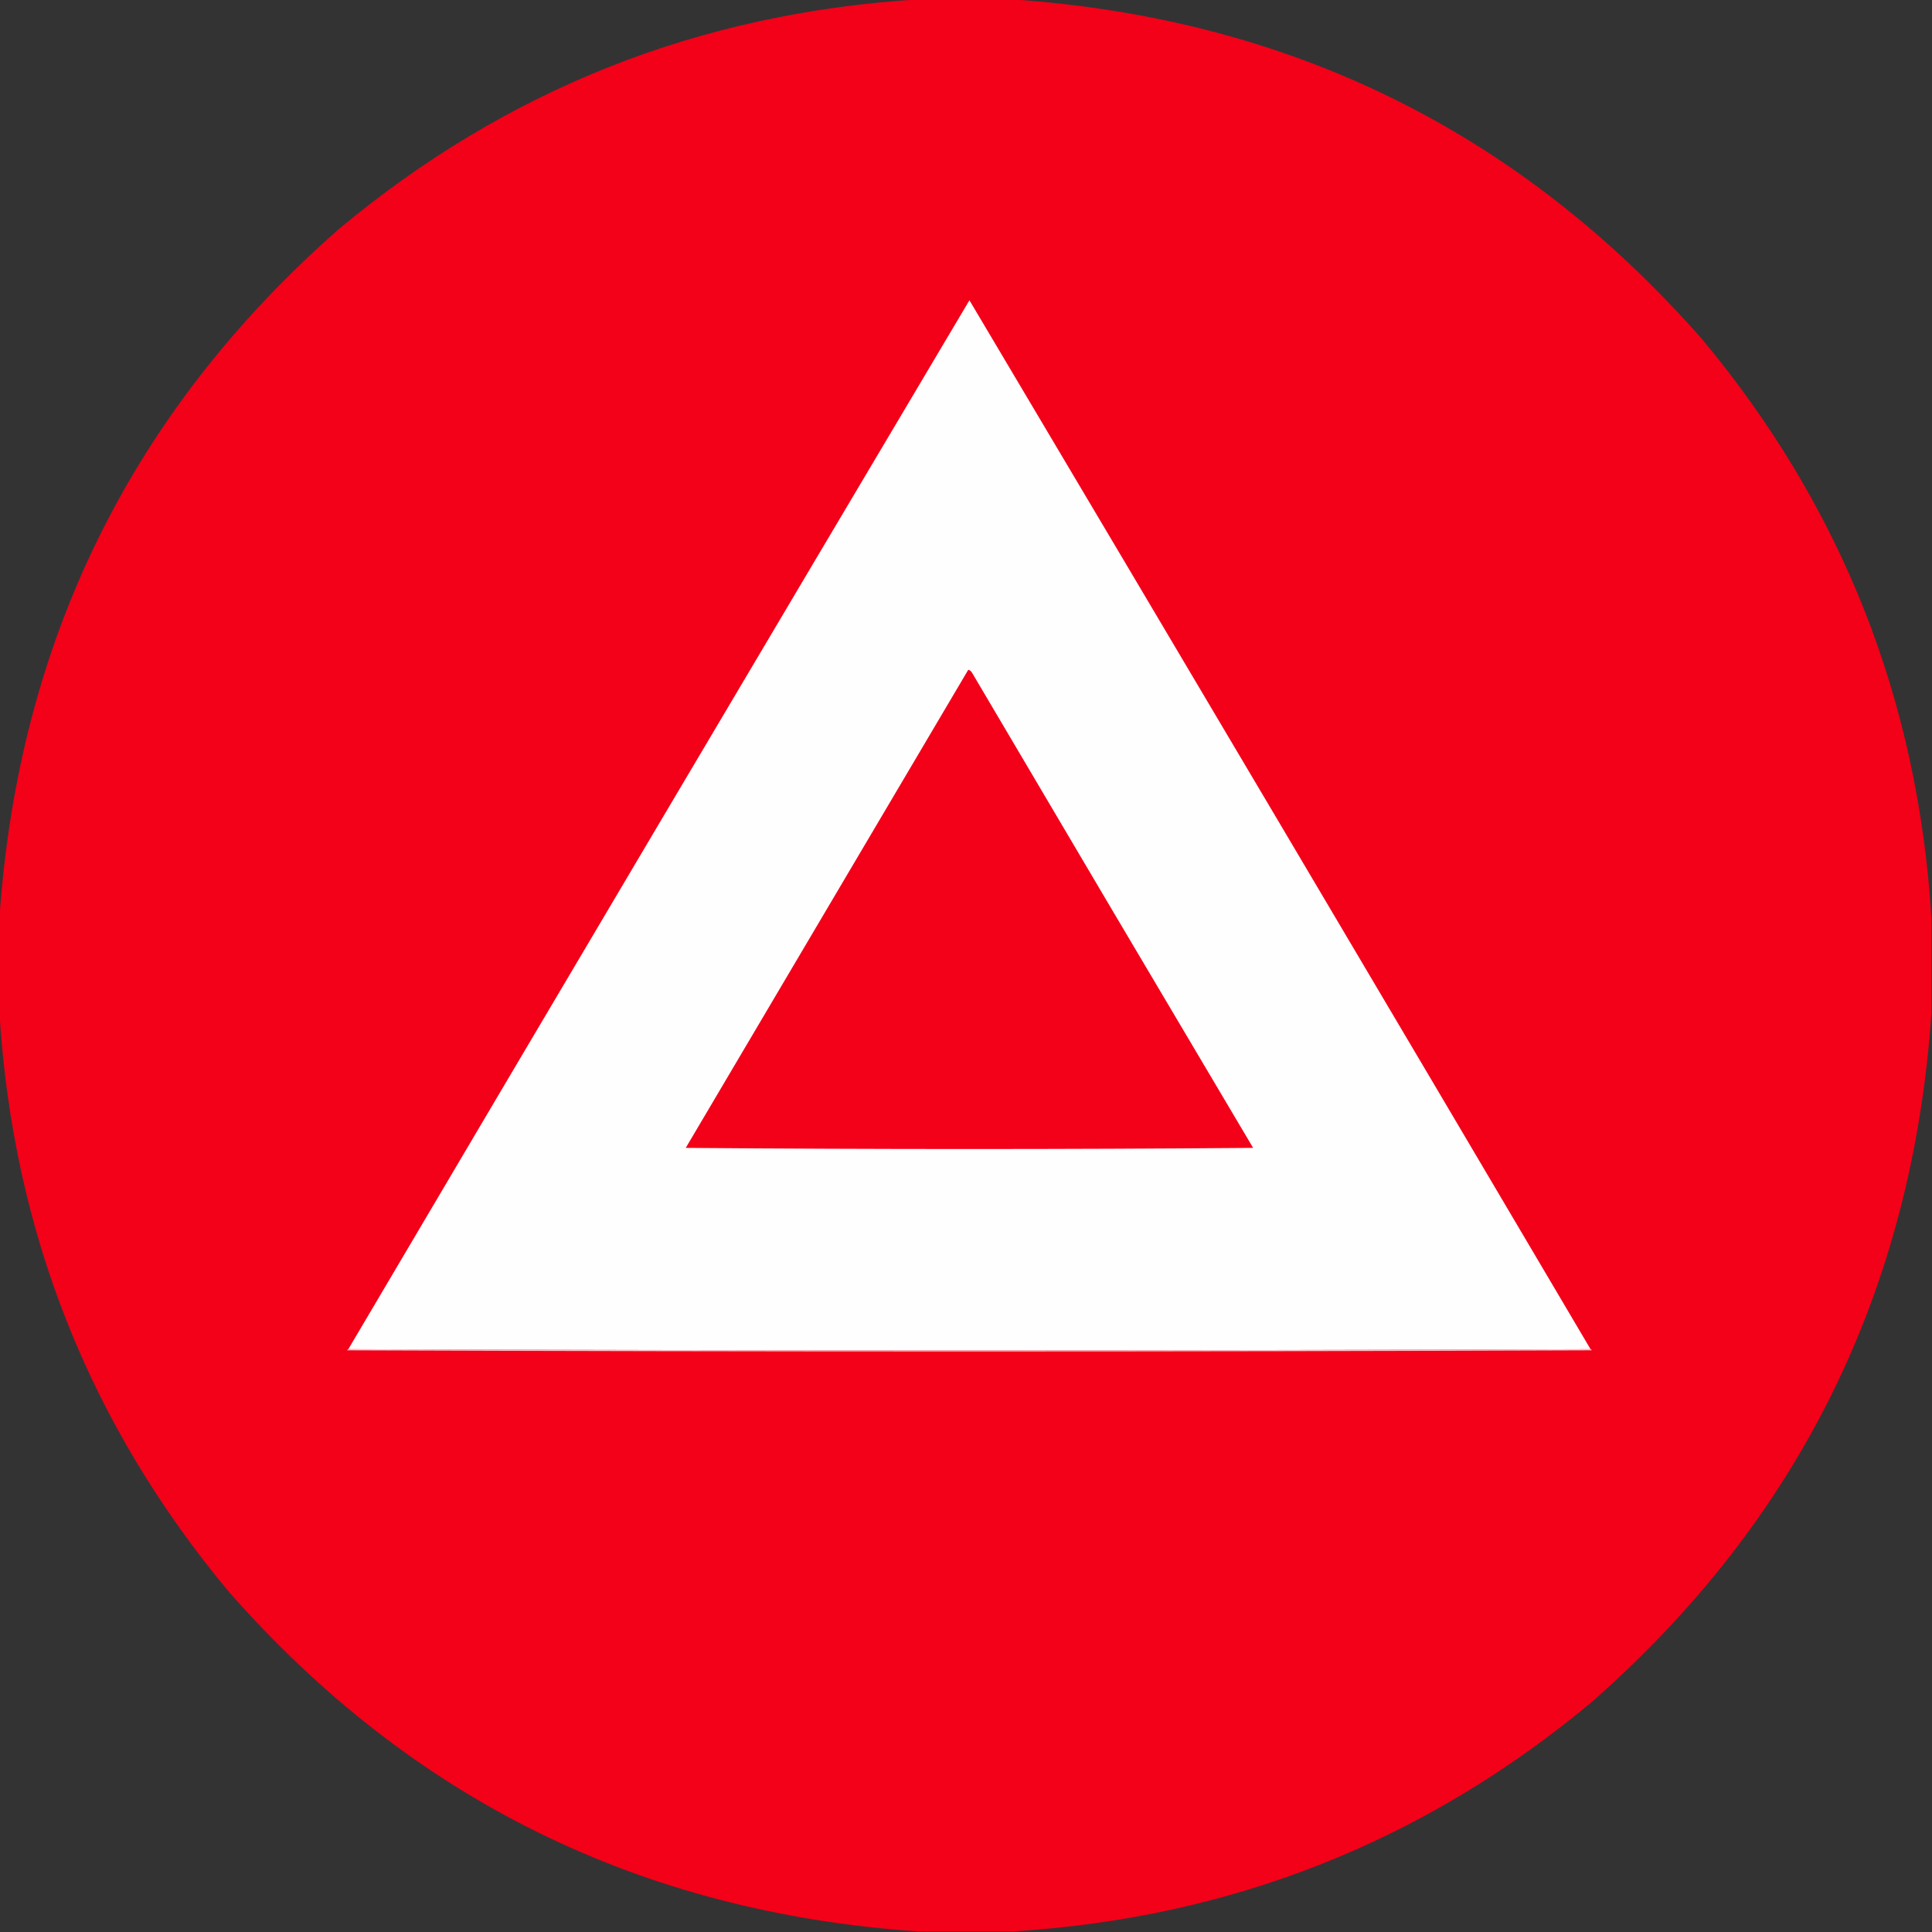 <?xml version="1.0" encoding="UTF-8"?>
<!DOCTYPE svg PUBLIC "-//W3C//DTD SVG 1.1//EN" "http://www.w3.org/Graphics/SVG/1.1/DTD/svg11.dtd">
<svg xmlns="http://www.w3.org/2000/svg" version="1.1" width="1689px" height="1689px" style="shape-rendering:geometricPrecision; text-rendering:geometricPrecision; image-rendering:optimizeQuality; fill-rule:evenodd; clip-rule:evenodd" xmlns:xlink="http://www.w3.org/1999/xlink">
<rect width="100%" height="100%" fill="#333333" stroke="none"/>
<g><path style="opacity:0.999" fill="#f30019" d="M 802.5,-0.5 C 830.167,-0.5 857.833,-0.5 885.5,-0.5C 1127.8,16.07 1328.63,115.07 1488,296.5C 1609.91,442.757 1676.75,611.424 1688.5,802.5C 1688.5,830.167 1688.5,857.833 1688.5,885.5C 1671.93,1127.8 1572.93,1328.63 1391.5,1488C 1245.24,1609.91 1076.58,1676.75 885.5,1688.5C 857.833,1688.5 830.167,1688.5 802.5,1688.5C 560.202,1671.93 359.369,1572.93 200,1391.5C 78.088,1245.24 11.255,1076.58 -0.5,885.5C -0.5,857.833 -0.5,830.167 -0.5,802.5C 16.07,560.202 115.07,359.369 296.5,200C 442.757,78.088 611.424,11.255 802.5,-0.5 Z"/></g>
<g><path style="opacity:1" fill="#fffefe" d="M 1390.5,1179.5 C 1028.5,1180.83 666.5,1180.83 304.5,1179.5C 485.11,873.568 666.11,567.901 847.5,262.5C 1028.93,567.923 1209.93,873.59 1390.5,1179.5 Z"/></g>
<g><path style="opacity:1" fill="#f30019" d="M 846.5,585.5 C 848.074,585.937 849.241,586.937 850,588.5C 931.634,726.964 1013.47,865.297 1095.5,1003.5C 930.167,1004.83 764.833,1004.83 599.5,1003.5C 681.888,864.132 764.221,724.799 846.5,585.5 Z"/></g>
<g><path style="opacity:1" fill="#fcbfc5" d="M 304.5,1179.5 C 666.5,1180.83 1028.5,1180.83 1390.5,1179.5C 1391.04,1179.56 1391.38,1179.89 1391.5,1180.5C 1028.83,1181.83 666.167,1181.83 303.5,1180.5C 303.624,1179.89 303.957,1179.56 304.5,1179.5 Z"/></g>
</svg>
